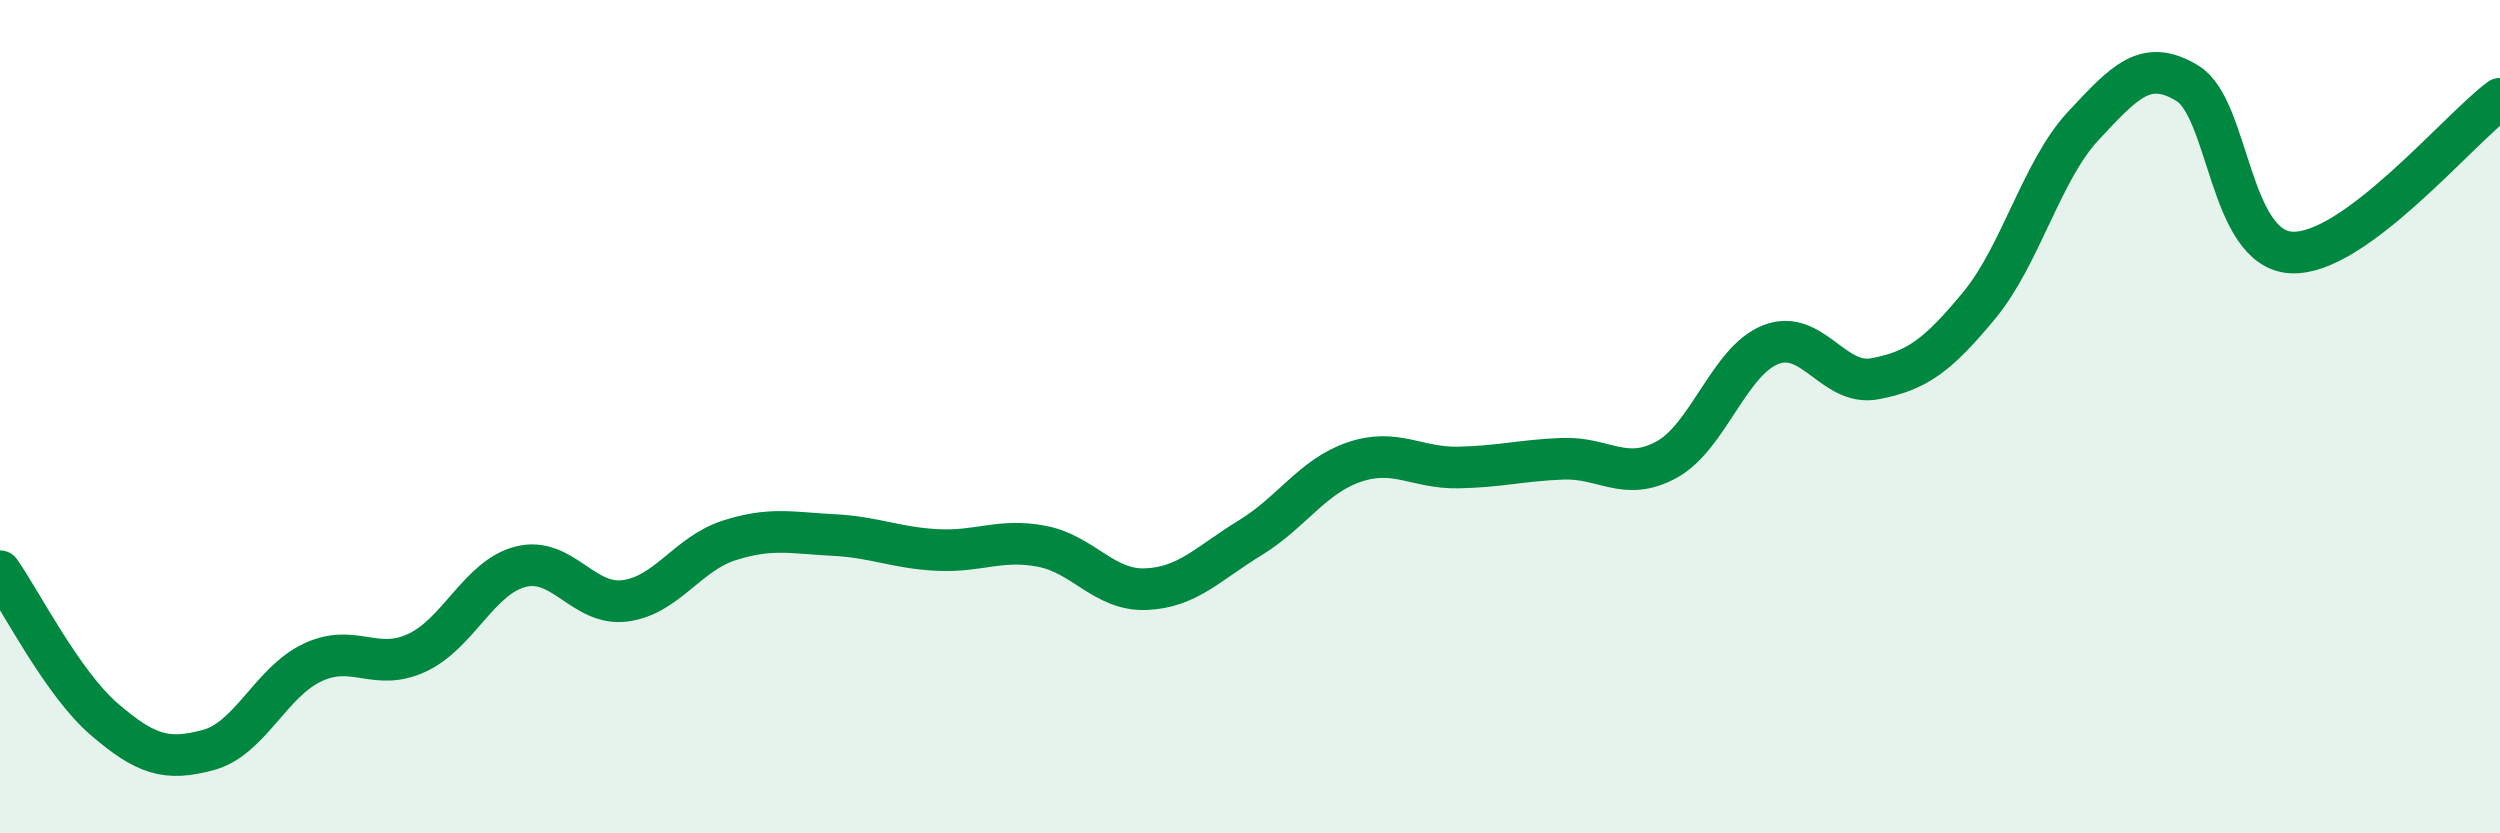 
    <svg width="60" height="20" viewBox="0 0 60 20" xmlns="http://www.w3.org/2000/svg">
      <path
        d="M 0,13.71 C 0.5,14.42 1.5,16.4 2.5,17.26 C 3.5,18.12 4,18.27 5,18 C 6,17.73 6.5,16.37 7.5,15.9 C 8.5,15.43 9,16.13 10,15.67 C 11,15.21 11.5,13.85 12.5,13.6 C 13.5,13.35 14,14.55 15,14.42 C 16,14.29 16.5,13.29 17.5,12.97 C 18.5,12.65 19,12.79 20,12.84 C 21,12.89 21.5,13.15 22.5,13.2 C 23.5,13.25 24,12.92 25,13.11 C 26,13.3 26.5,14.18 27.5,14.14 C 28.5,14.1 29,13.52 30,12.91 C 31,12.3 31.5,11.43 32.5,11.09 C 33.5,10.75 34,11.24 35,11.22 C 36,11.2 36.5,11.05 37.5,11.01 C 38.5,10.97 39,11.58 40,11.03 C 41,10.48 41.5,8.66 42.5,8.27 C 43.5,7.88 44,9.28 45,9.09 C 46,8.9 46.5,8.54 47.5,7.33 C 48.5,6.12 49,4.09 50,3.02 C 51,1.95 51.5,1.39 52.5,2 C 53.5,2.61 53.5,5.99 55,6.06 C 56.5,6.13 59,3.11 60,2.37L60 20L0 20Z"
        fill="#008740"
        opacity="0.1"
        stroke-linecap="round"
        stroke-linejoin="round"
      />
      <path
        d="M 0,13.71 C 0.5,14.42 1.5,16.4 2.5,17.26 C 3.5,18.12 4,18.27 5,18 C 6,17.73 6.5,16.37 7.5,15.9 C 8.5,15.43 9,16.13 10,15.67 C 11,15.21 11.5,13.85 12.5,13.6 C 13.5,13.35 14,14.55 15,14.42 C 16,14.29 16.5,13.29 17.5,12.97 C 18.5,12.65 19,12.79 20,12.84 C 21,12.89 21.5,13.15 22.5,13.2 C 23.5,13.25 24,12.92 25,13.11 C 26,13.3 26.5,14.18 27.5,14.14 C 28.5,14.1 29,13.52 30,12.91 C 31,12.3 31.5,11.43 32.5,11.09 C 33.5,10.75 34,11.24 35,11.22 C 36,11.2 36.5,11.05 37.5,11.01 C 38.5,10.97 39,11.58 40,11.03 C 41,10.48 41.5,8.66 42.5,8.27 C 43.5,7.88 44,9.28 45,9.09 C 46,8.9 46.5,8.54 47.5,7.33 C 48.5,6.12 49,4.09 50,3.02 C 51,1.95 51.5,1.39 52.5,2 C 53.5,2.61 53.5,5.99 55,6.06 C 56.5,6.13 59,3.11 60,2.37"
        stroke="#008740"
        stroke-width="1"
        fill="none"
        stroke-linecap="round"
        stroke-linejoin="round"
      />
    </svg>
  
